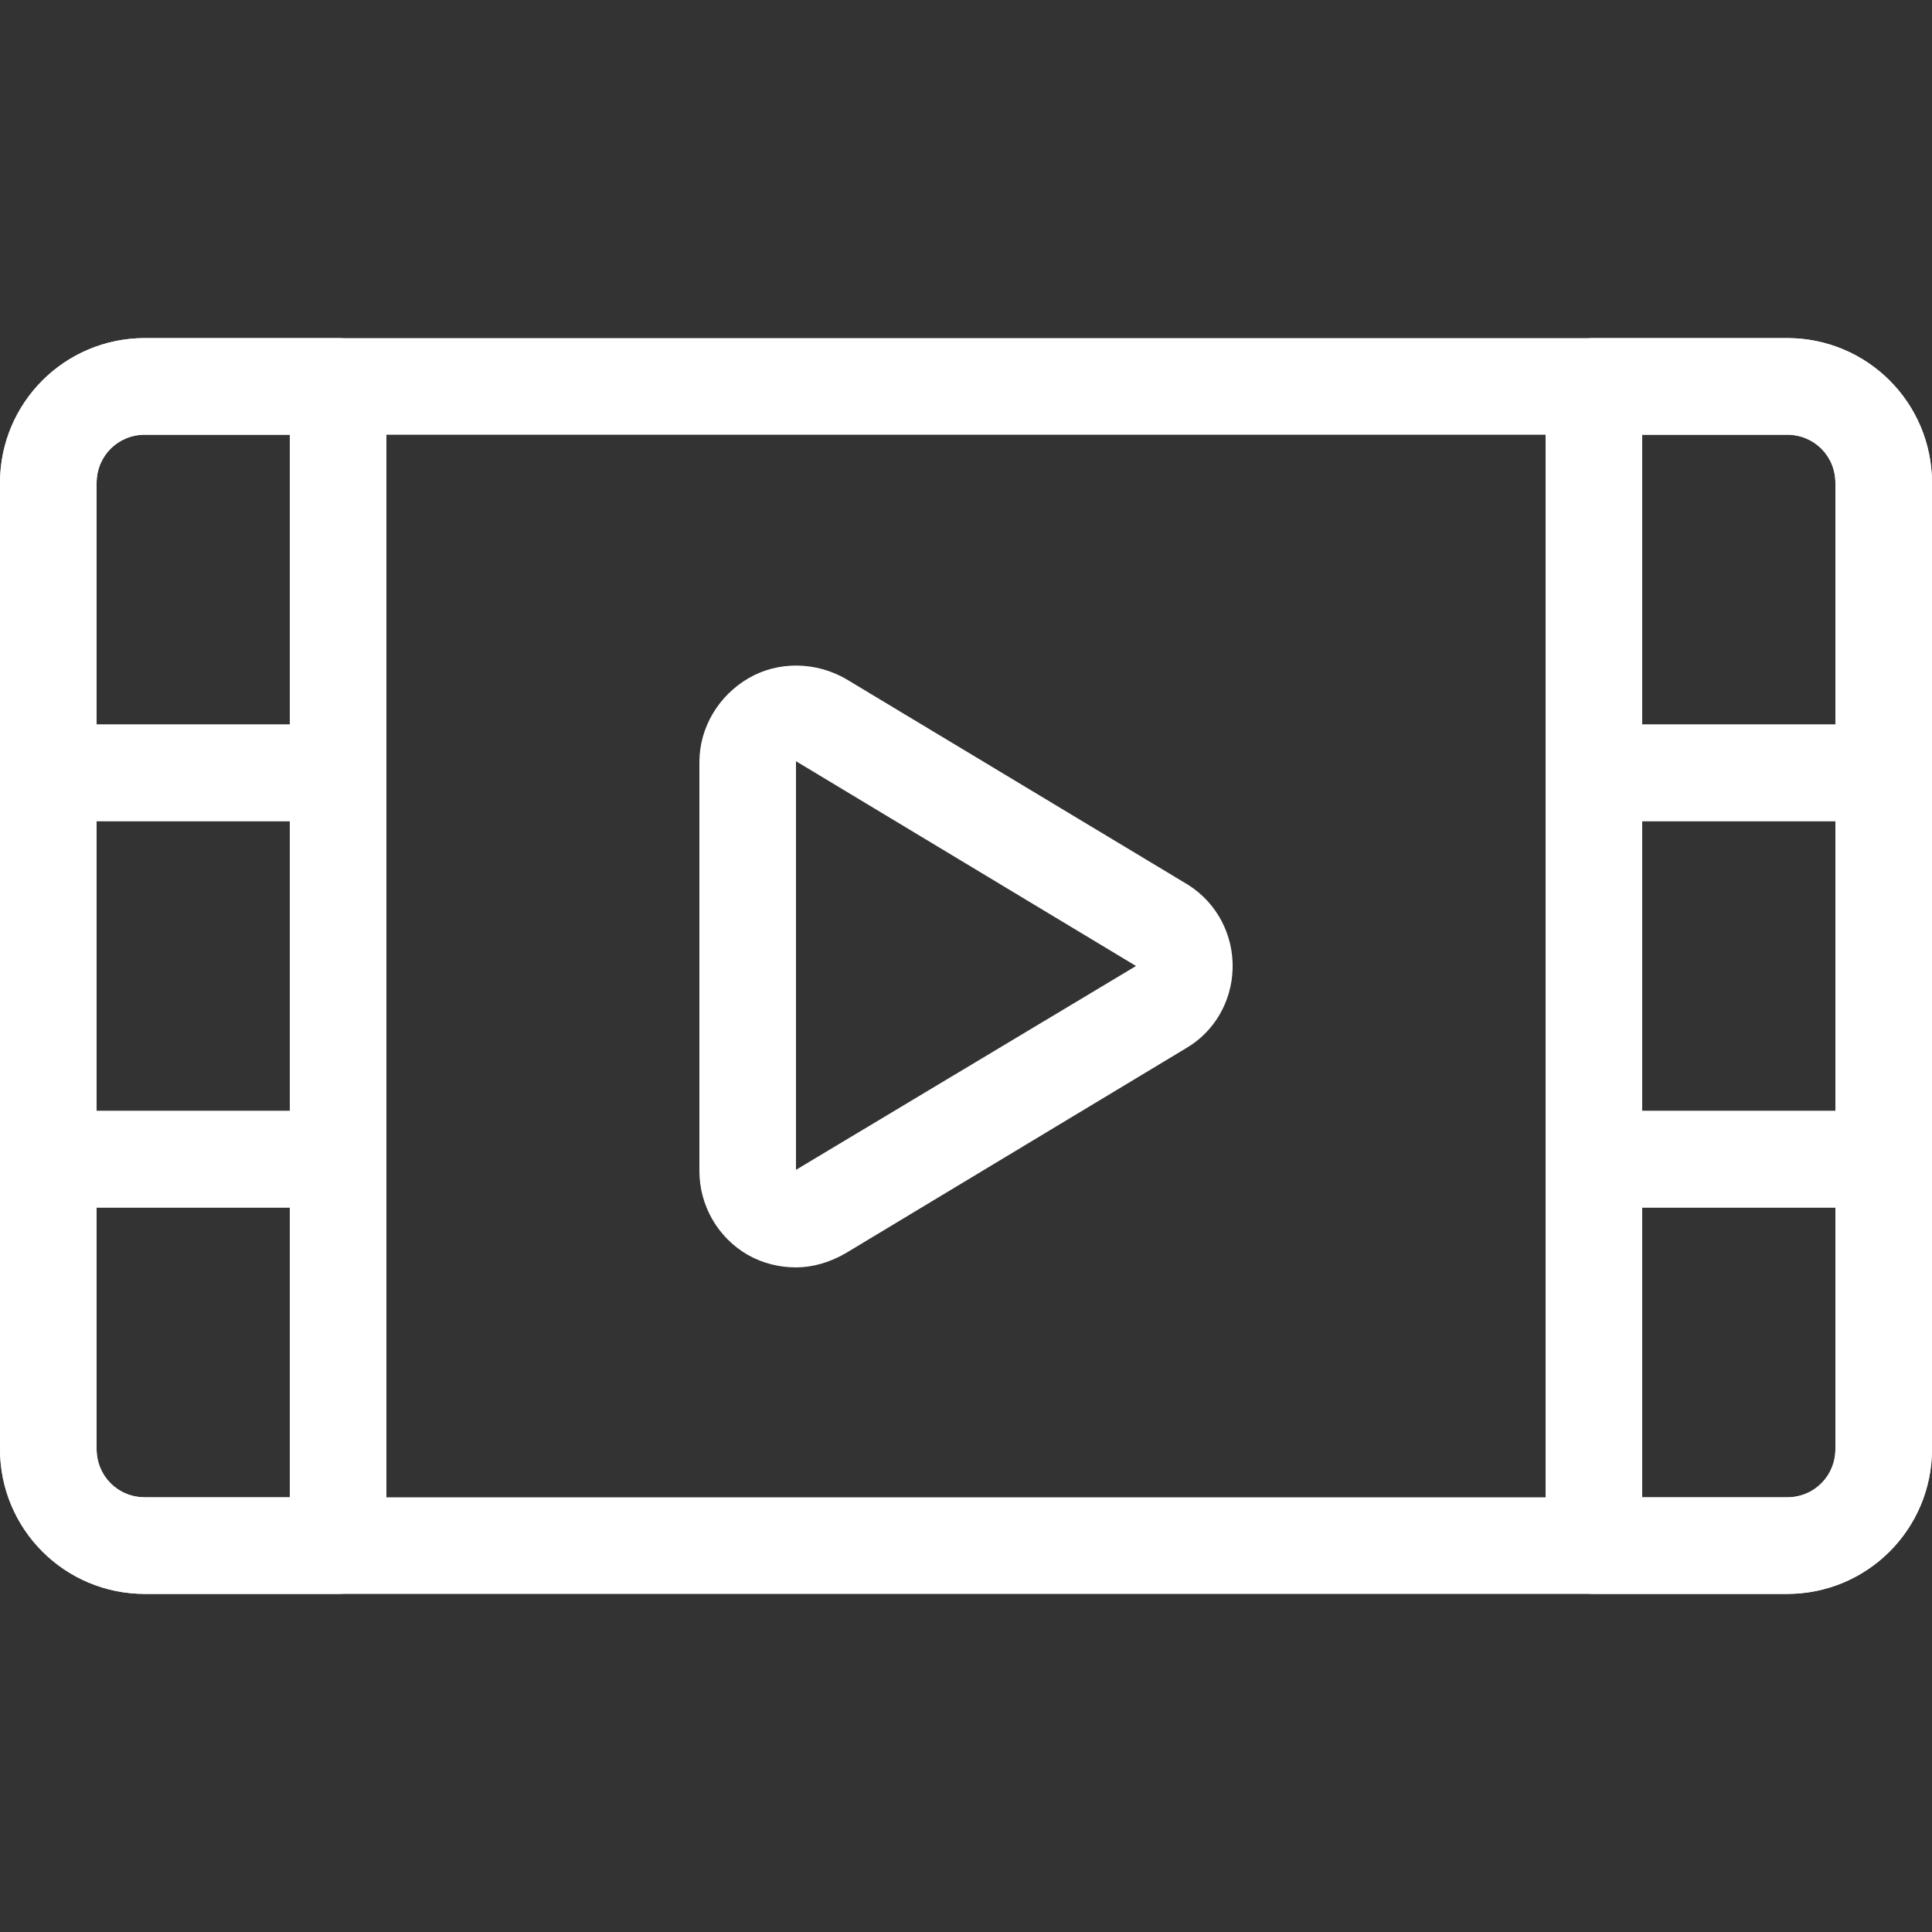 <?xml version="1.0" standalone="no"?><!DOCTYPE svg PUBLIC "-//W3C//DTD SVG 1.1//EN" "http://www.w3.org/Graphics/SVG/1.1/DTD/svg11.dtd"><svg t="1743995518579" class="icon" viewBox="0 0 1024 1024" version="1.1" xmlns="http://www.w3.org/2000/svg" p-id="3553" xmlns:xlink="http://www.w3.org/1999/xlink" width="200" height="200"><rect x="0" y="0" width="1024" height="1024" fill="#333333" stroke="none"/><path d="M947.2 844.8H76.8c-42.496 0-76.8-34.304-76.8-76.8V256c0-42.496 34.304-76.8 76.8-76.8h870.4c42.496 0 76.8 34.304 76.8 76.8v512c0 42.496-34.304 76.8-76.8 76.8zM76.8 230.4c-14.336 0-25.6 11.264-25.6 25.6v512c0 14.336 11.264 25.6 25.6 25.6h870.4c14.336 0 25.6-11.264 25.6-25.6V256c0-14.336-11.264-25.6-25.6-25.6H76.8z" fill="#ffffff" p-id="3554"></path><path d="M179.2 435.2H25.6c-14.336 0-25.6-11.264-25.6-25.6V256c0-42.496 34.304-76.8 76.8-76.8h102.4c14.336 0 25.6 11.264 25.6 25.6v204.8c0 14.336-11.264 25.6-25.6 25.6zM51.2 384h102.4V230.4H76.8c-14.336 0-25.6 11.264-25.6 25.6v128z" fill="#ffffff" p-id="3555"></path><path d="M179.2 640H25.6c-14.336 0-25.6-11.264-25.6-25.6V409.6c0-14.336 11.264-25.6 25.6-25.6h153.6c14.336 0 25.6 11.264 25.6 25.6v204.8c0 14.336-11.264 25.6-25.6 25.6z m-128-51.2h102.4V435.2H51.2v153.6z" fill="#ffffff" p-id="3556"></path><path d="M179.2 844.8H76.8c-42.496 0-76.8-34.304-76.8-76.8v-153.6c0-14.336 11.776-25.6 25.6-25.6h153.6c14.336 0 25.6 11.776 25.6 25.6v204.8c0 13.824-11.776 25.6-25.6 25.6z m-128-204.8v128c0 14.336 11.264 25.6 25.6 25.6h76.8v-153.6H51.2zM947.2 844.8h-102.4c-14.336 0-25.6-11.264-25.6-25.6v-204.8c0-14.336 11.264-25.6 25.6-25.6h153.6c14.336 0 25.6 11.264 25.6 25.6v153.6c0 42.496-34.304 76.8-76.8 76.8z m-76.8-51.2h76.8c14.336 0 25.6-11.264 25.6-25.6v-128h-102.4v153.6z" fill="#ffffff" p-id="3557"></path><path d="M998.4 640h-153.6c-14.336 0-25.6-11.264-25.6-25.6V409.6c0-14.336 11.264-25.6 25.6-25.6h153.6c14.336 0 25.6 11.264 25.6 25.6v204.8c0 14.336-11.264 25.6-25.6 25.6z m-128-51.2h102.4V435.2h-102.4v153.6z" fill="#ffffff" p-id="3558"></path><path d="M998.4 435.2h-153.6c-14.336 0-25.6-11.776-25.6-25.6V204.8c0-14.336 11.776-25.6 25.6-25.6h102.4c42.496 0 76.8 34.304 76.8 76.8v153.6c0 13.824-11.776 25.6-25.6 25.6z m-128-51.2h102.4V256c0-14.336-11.264-25.6-25.6-25.6h-76.8v153.6zM421.888 671.744c-8.704 0-17.408-2.048-25.6-6.656-15.872-9.216-25.6-26.112-25.6-44.544V403.968c0-18.432 10.24-35.328 26.112-44.544 15.872-9.216 35.84-8.704 51.712 0.512L629.76 468.992c15.36 9.728 24.064 26.624 23.552 44.544-0.512 17.408-9.728 33.28-24.576 41.984l-180.224 108.544c-8.704 5.12-17.92 7.68-26.624 7.68z m0-268.288v216.576l180.224-108.032-180.224-108.544z m180.224 109.056z m0.512-0.512z" fill="#ffffff" p-id="3559"></path></svg>
